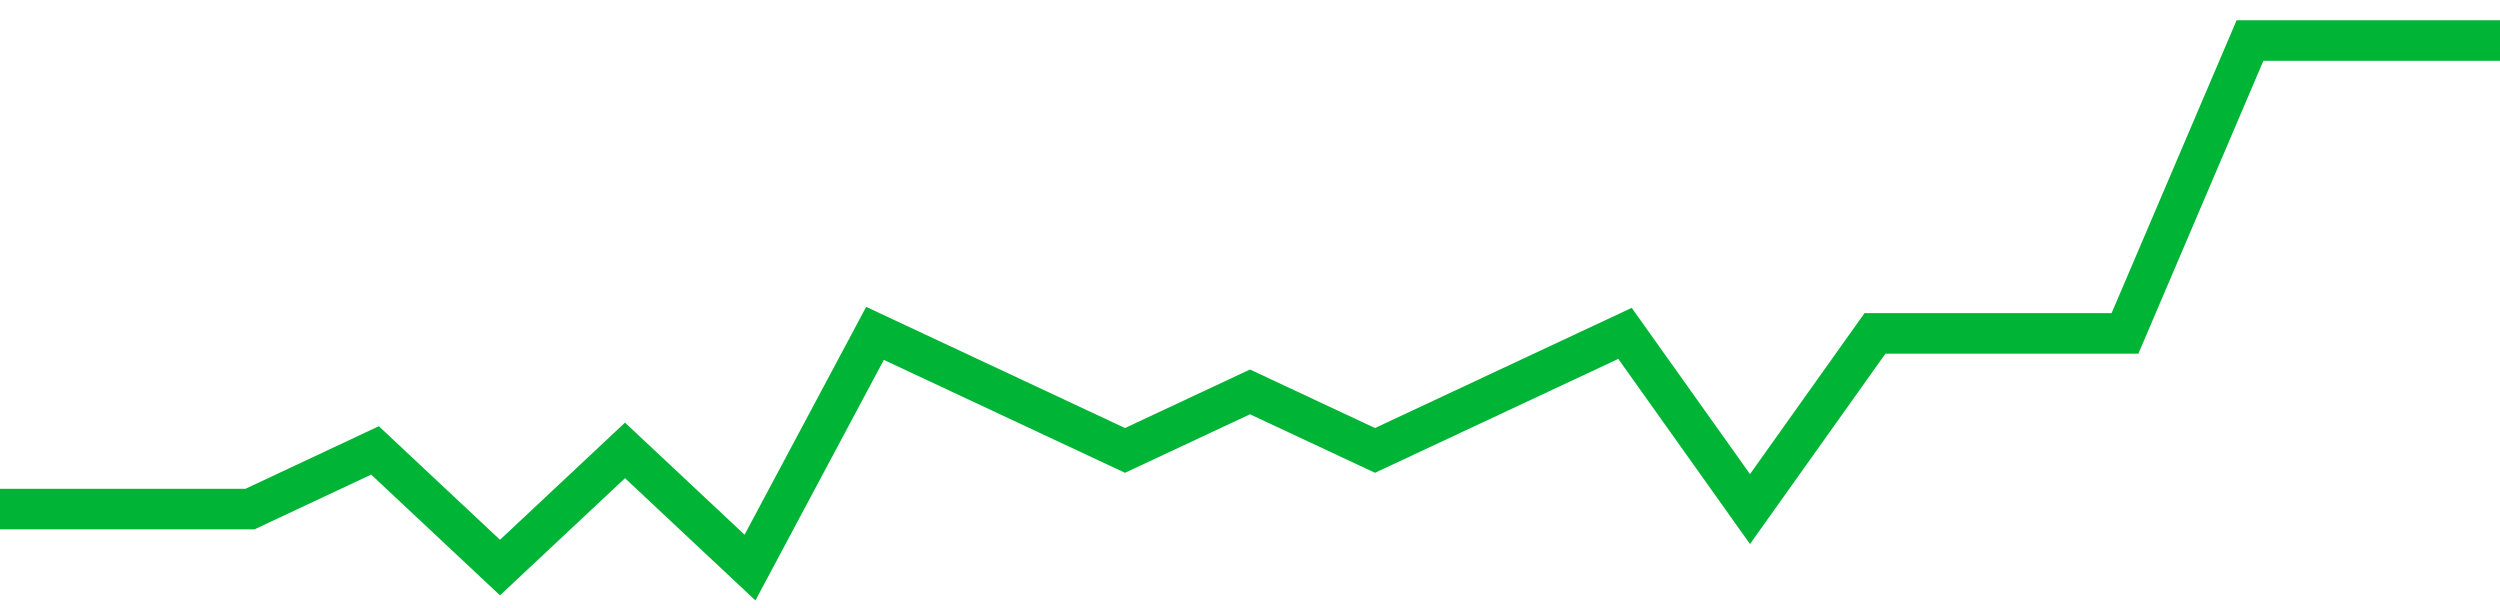 <!-- Generated with https://github.com/jxxe/sparkline/ --><svg viewBox="0 0 185 45" class="sparkline" xmlns="http://www.w3.org/2000/svg"><path class="sparkline--fill" d="M 0 37.67 L 0 37.67 L 9.25 37.67 L 18.5 37.67 L 27.75 33.33 L 37 42 L 46.25 33.33 L 55.5 42 L 64.75 24.67 L 74 29 L 83.25 33.33 L 92.5 29 L 101.75 33.33 L 111 29 L 120.25 24.67 L 129.5 37.67 L 138.75 24.67 L 148 24.67 L 157.25 24.67 L 166.5 3 L 175.75 3 L 185 3 V 45 L 0 45 Z" stroke="none" fill="none" ></path><path class="sparkline--line" d="M 0 37.67 L 0 37.67 L 9.25 37.67 L 18.5 37.67 L 27.75 33.33 L 37 42 L 46.25 33.33 L 55.5 42 L 64.75 24.67 L 74 29 L 83.25 33.33 L 92.5 29 L 101.75 33.33 L 111 29 L 120.25 24.67 L 129.5 37.67 L 138.75 24.67 L 148 24.67 L 157.25 24.67 L 166.5 3 L 175.75 3 L 185 3" fill="none" stroke-width="3" stroke="#00B436" ></path></svg>